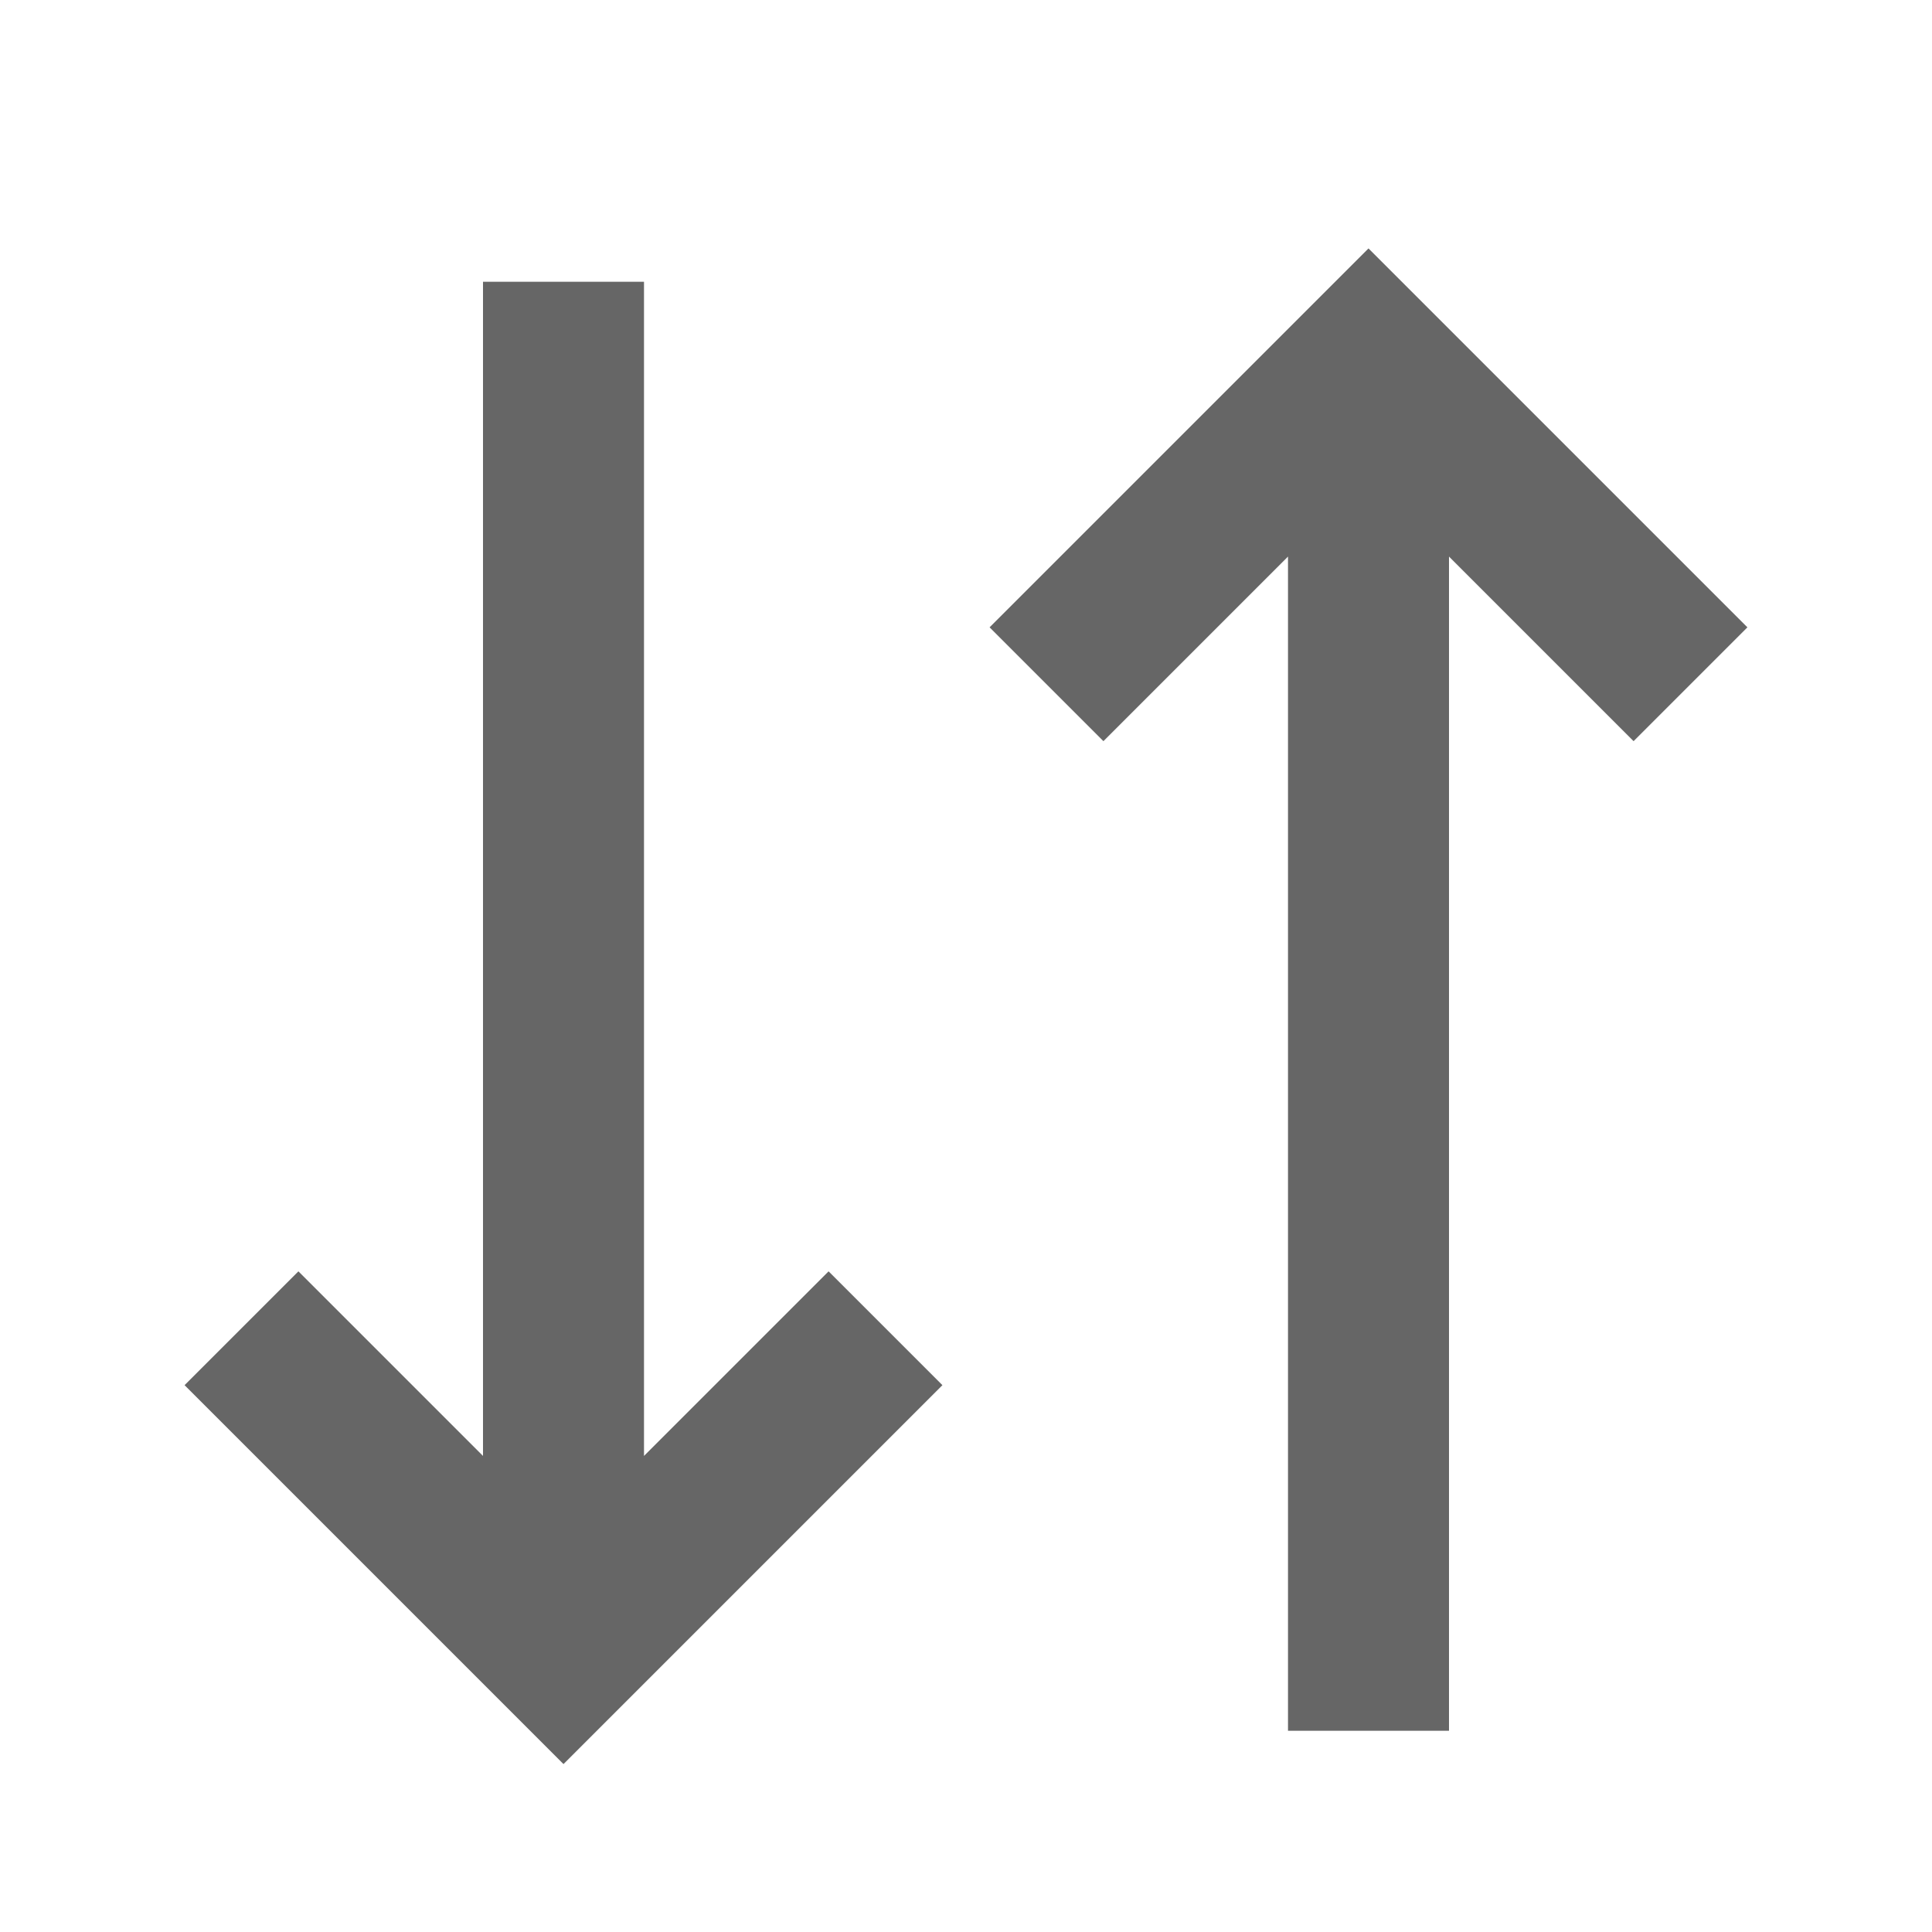 <svg data-gui="atds-icon-sort-filter" xmlns="http://www.w3.org/2000/svg" height="18" width="18" viewBox="0 0 24 24" fill="#666666" class="atds-icon-svg"><title>Sort filter</title><path d="M8 18.086V3.5H6V18.086L3.707 15.793L2.293 17.207L7 21.914L11.707 17.207L10.293 15.793L8 18.086Z"></path><path d="M21.707 7.793L17 3.086L12.293 7.793L13.707 9.207L16 6.914V21.5H18V6.914L20.293 9.207L21.707 7.793Z"></path></svg>